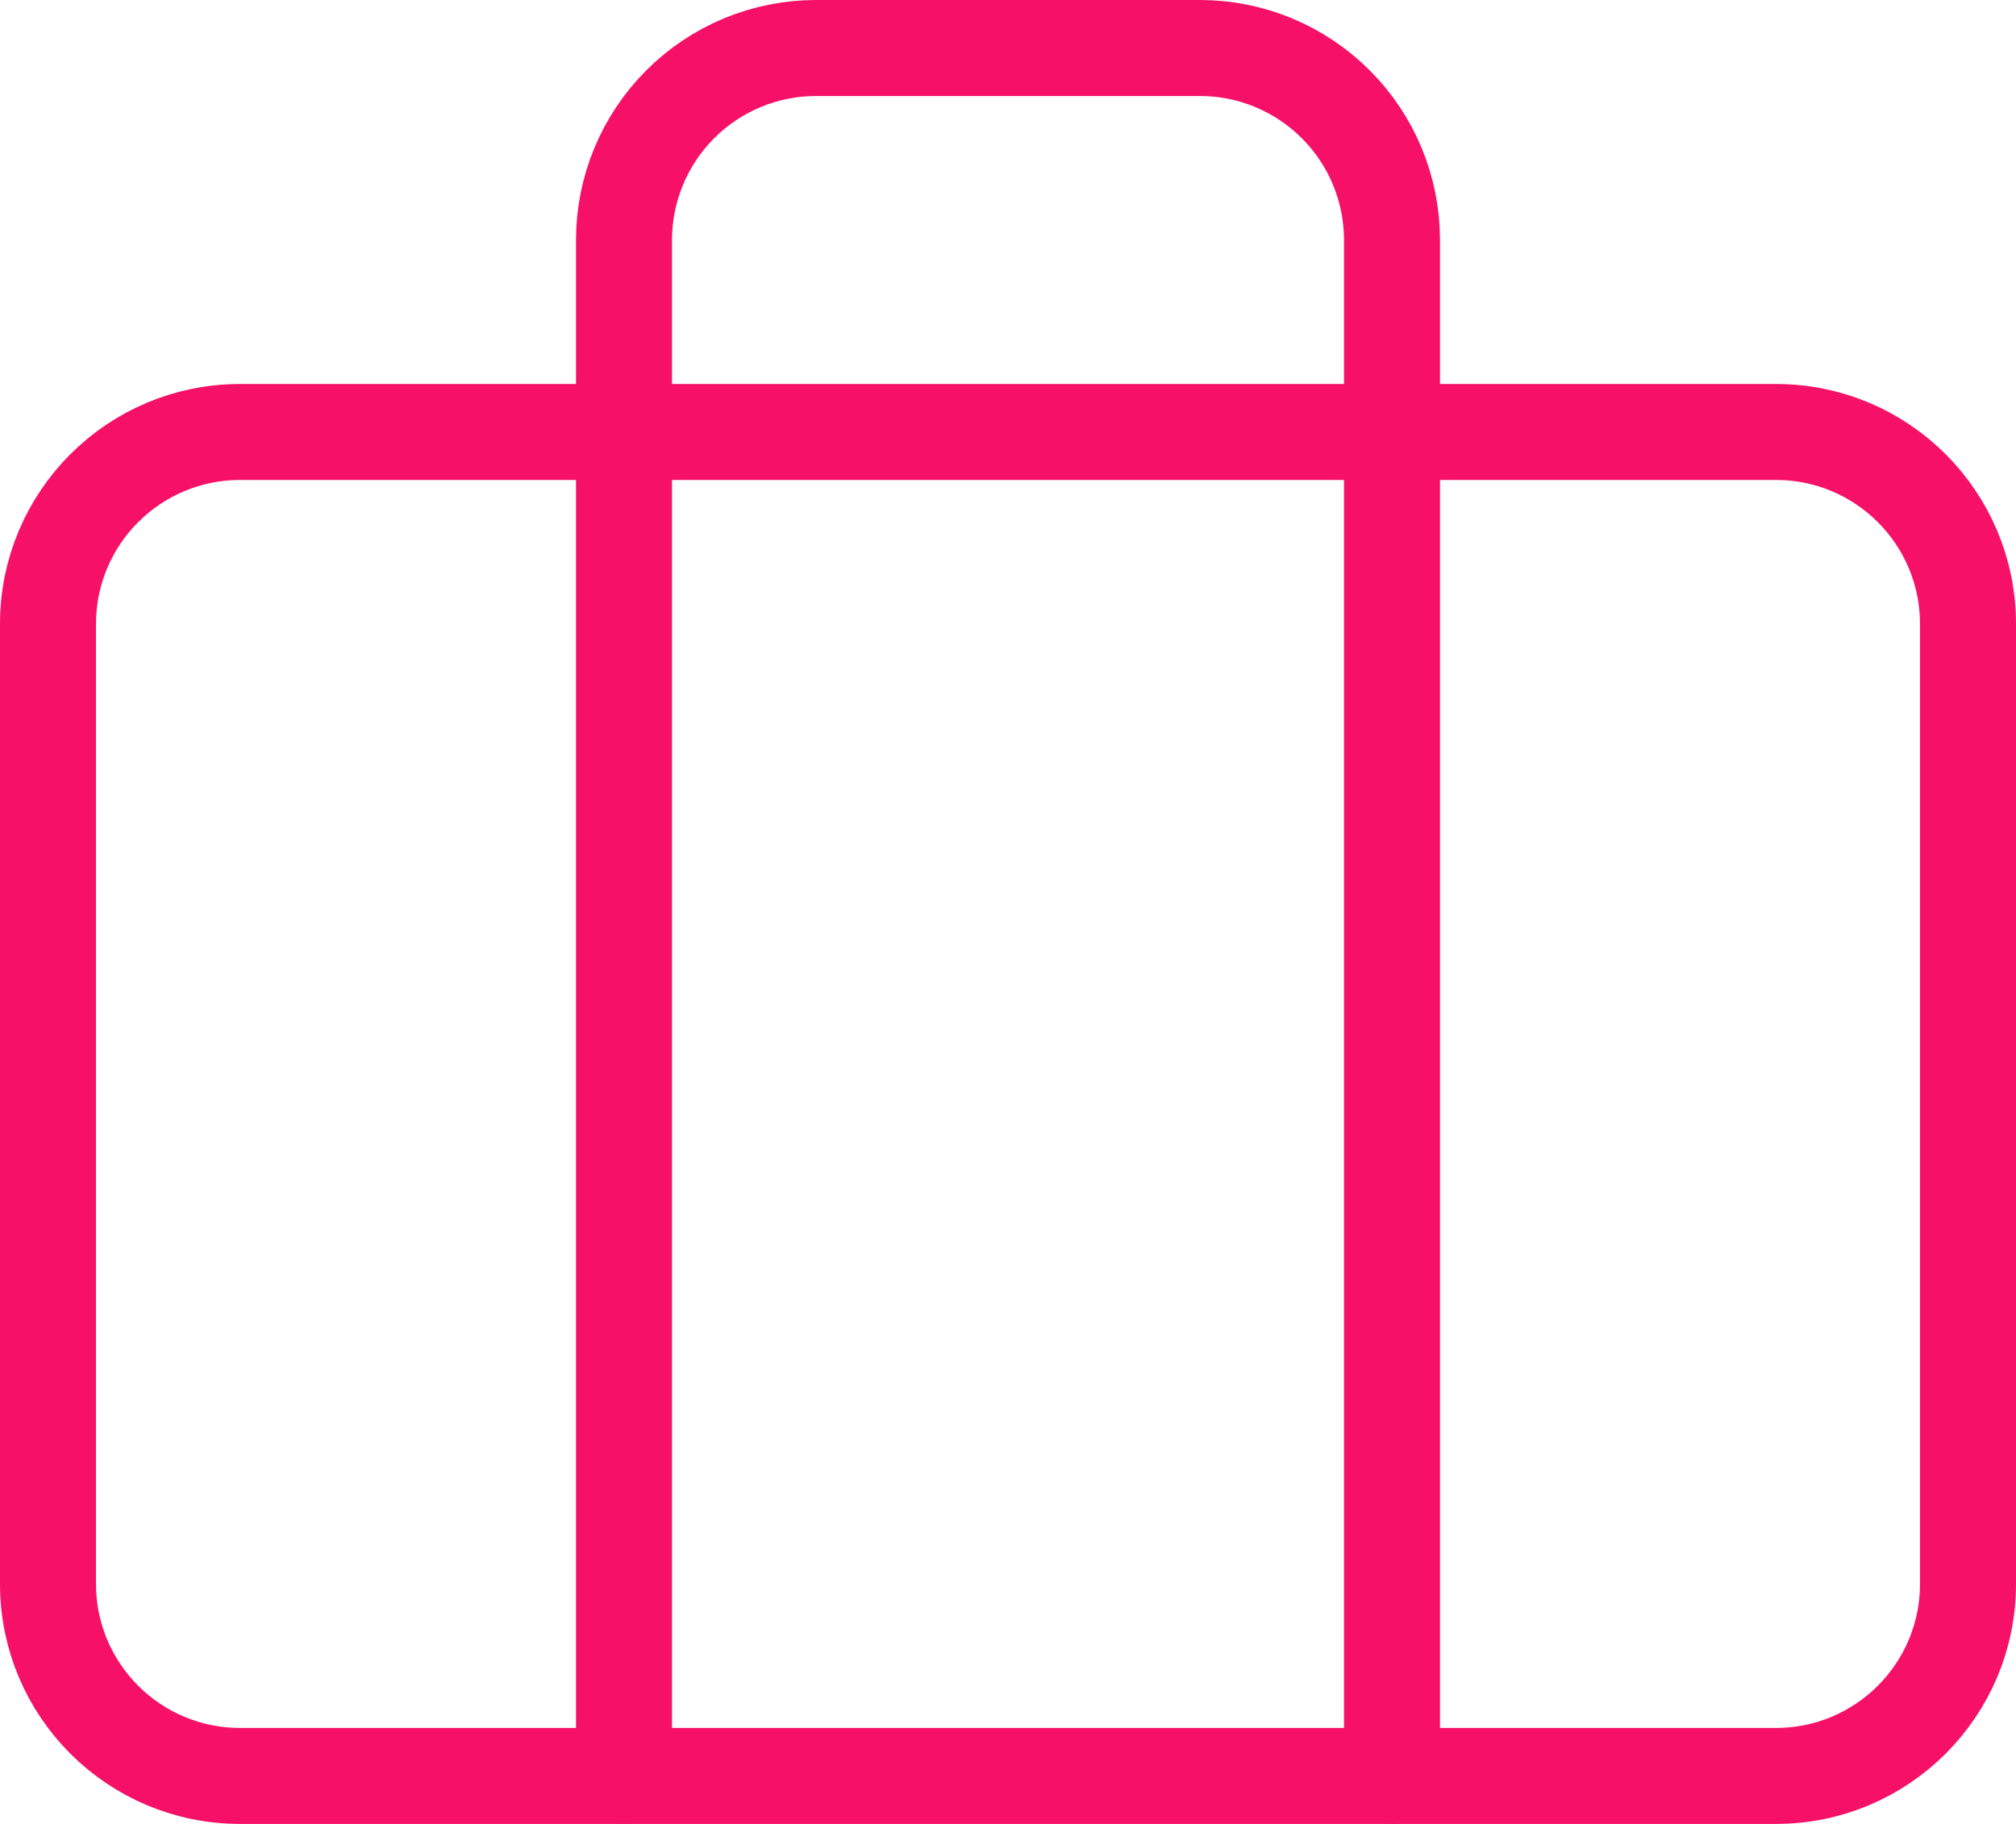 <svg fill="none" height="38" viewBox="0 0 42 38" width="42" xmlns="http://www.w3.org/2000/svg"><g stroke="#f61067" stroke-linecap="round" stroke-linejoin="round" stroke-width="2"><path d="m37 9h-32c-2.209 0-4 1.791-4 4v20c0 2.209 1.791 4 4 4h32c2.209 0 4-1.791 4-4v-20c0-2.209-1.791-4-4-4z"/><path d="m29 37v-32c0-1.061-.421-2.078-1.172-2.828-.75-.75-1.768-1.172-2.828-1.172h-8c-1.061 0-2.078.421-2.828 1.172-.75.75-1.172 1.768-1.172 2.828v32"/></g></svg>